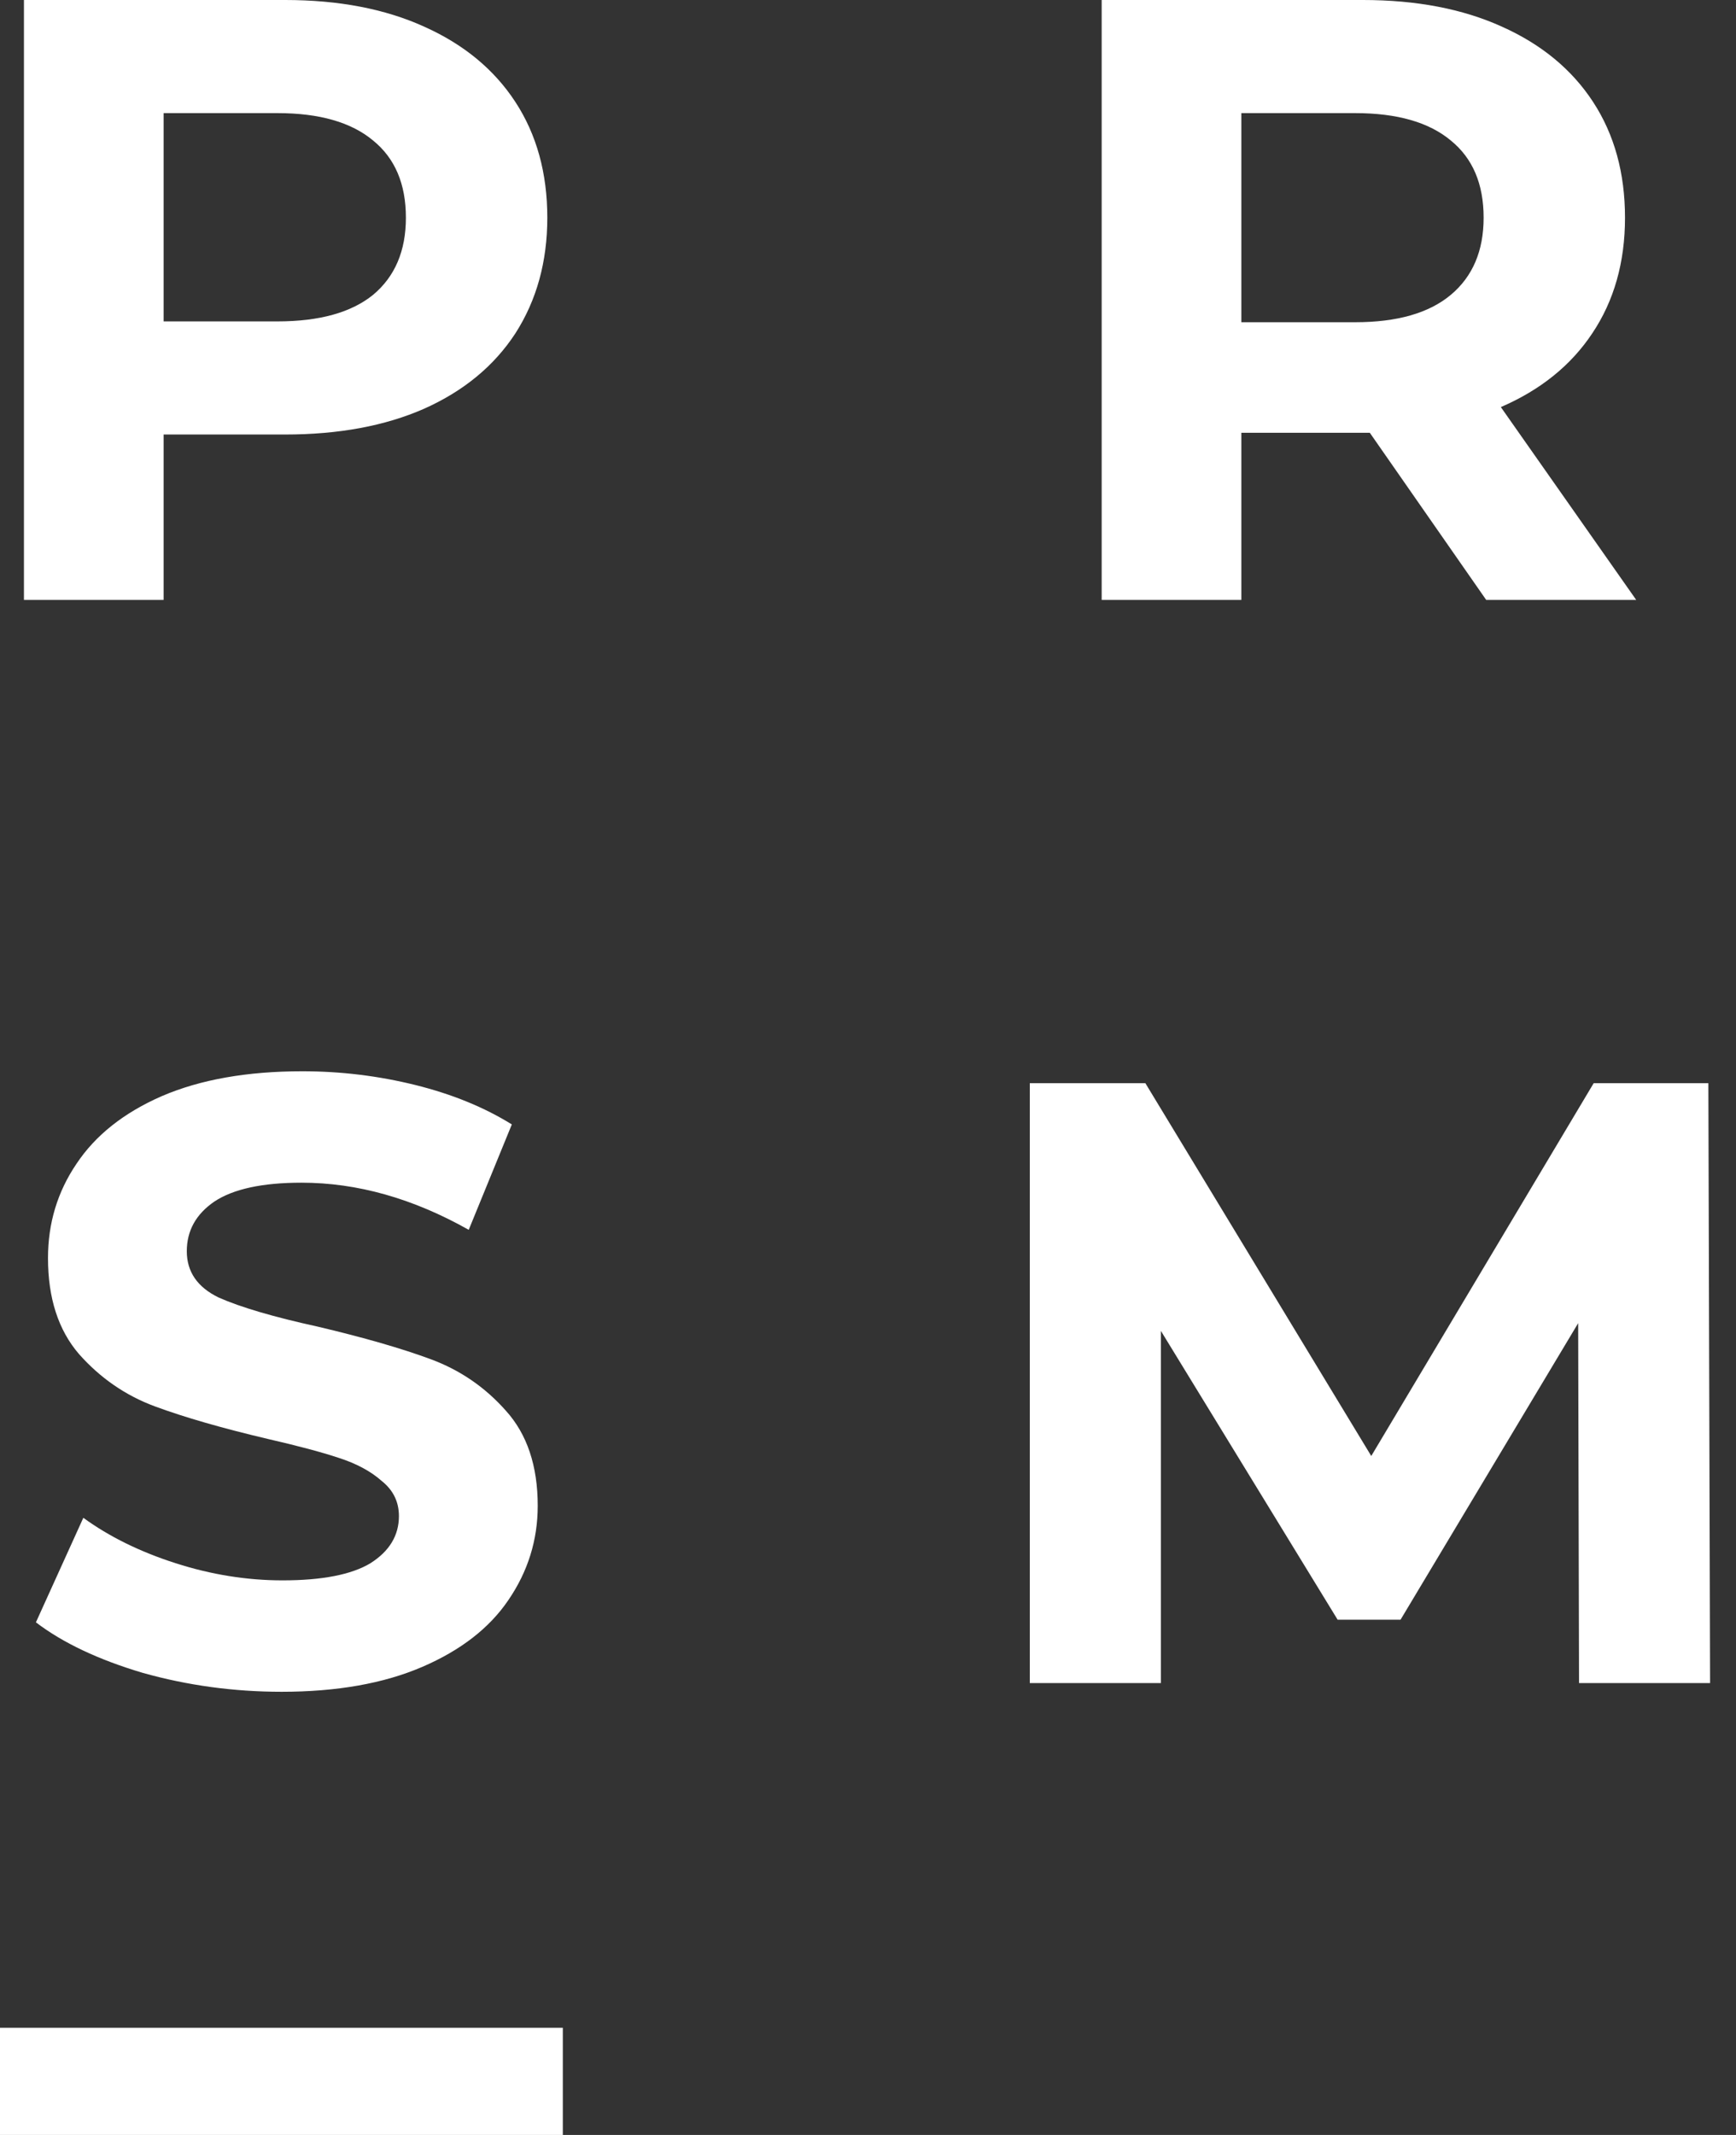 <svg viewBox="0 0 48 59" fill="none"
    xmlns="http://www.w3.org/2000/svg">
    <rect x="0" y="0" width="48" height="59" fill="#333333" stroke="none"/>
    <path d="M0 56.039H15.562V59H0V56.039Z" fill="white"/>
    <path d="M43.66 46.513L43.636 36.566L38.725 44.761H36.985L32.098 36.779V46.513H28.474V29.934H31.669L37.915 40.237L44.065 29.934H47.236L47.283 46.513H43.66Z" fill="white"/>
    <path d="M41.093 16.579L37.875 11.96H34.323V16.579H30.461V0H37.684C39.162 0 40.441 0.245 41.522 0.734C42.619 1.224 43.461 1.918 44.049 2.818C44.637 3.718 44.931 4.784 44.931 6.016C44.931 7.247 44.629 8.313 44.025 9.213C43.437 10.097 42.595 10.776 41.498 11.25L45.241 16.579H41.093ZM41.022 6.016C41.022 5.084 40.719 4.374 40.116 3.884C39.512 3.379 38.63 3.126 37.469 3.126H34.323V8.905H37.469C38.63 8.905 39.512 8.653 40.116 8.147C40.719 7.642 41.022 6.932 41.022 6.016Z" fill="white"/>
    <path d="M7.885 0C9.363 0 10.643 0.245 11.723 0.734C12.82 1.224 13.662 1.918 14.25 2.818C14.838 3.718 15.133 4.784 15.133 6.016C15.133 7.232 14.838 8.297 14.25 9.213C13.662 10.113 12.82 10.808 11.723 11.297C10.643 11.771 9.363 12.008 7.885 12.008H4.524V16.579H0.662V0H7.885ZM7.671 8.882C8.831 8.882 9.713 8.637 10.317 8.147C10.921 7.642 11.223 6.932 11.223 6.016C11.223 5.084 10.921 4.374 10.317 3.884C9.713 3.379 8.831 3.126 7.671 3.126H4.524V8.882H7.671Z" fill="white"/>
    <path d="M7.787 46.753C6.468 46.753 5.189 46.579 3.949 46.231C2.726 45.868 1.74 45.403 0.993 44.834L2.304 41.945C3.02 42.466 3.87 42.884 4.855 43.2C5.841 43.516 6.826 43.674 7.811 43.674C8.908 43.674 9.718 43.516 10.243 43.2C10.767 42.868 11.03 42.434 11.03 41.897C11.03 41.503 10.871 41.179 10.553 40.926C10.251 40.658 9.853 40.445 9.361 40.287C8.884 40.129 8.232 39.955 7.406 39.766C6.135 39.466 5.094 39.166 4.283 38.866C3.473 38.566 2.773 38.084 2.185 37.421C1.613 36.758 1.327 35.874 1.327 34.768C1.327 33.805 1.589 32.937 2.114 32.163C2.638 31.374 3.425 30.75 4.474 30.292C5.539 29.834 6.834 29.605 8.36 29.605C9.424 29.605 10.465 29.732 11.482 29.984C12.5 30.237 13.389 30.6 14.152 31.074L12.96 33.987C11.419 33.118 9.877 32.684 8.336 32.684C7.255 32.684 6.452 32.858 5.928 33.205C5.419 33.553 5.165 34.011 5.165 34.579C5.165 35.147 5.459 35.574 6.047 35.858C6.651 36.126 7.565 36.395 8.789 36.663C10.06 36.963 11.101 37.263 11.912 37.563C12.722 37.863 13.413 38.337 13.986 38.984C14.573 39.632 14.868 40.508 14.868 41.613C14.868 42.56 14.597 43.429 14.057 44.218C13.533 44.992 12.738 45.608 11.673 46.066C10.608 46.524 9.313 46.753 7.787 46.753Z" fill="white"/>
</svg>